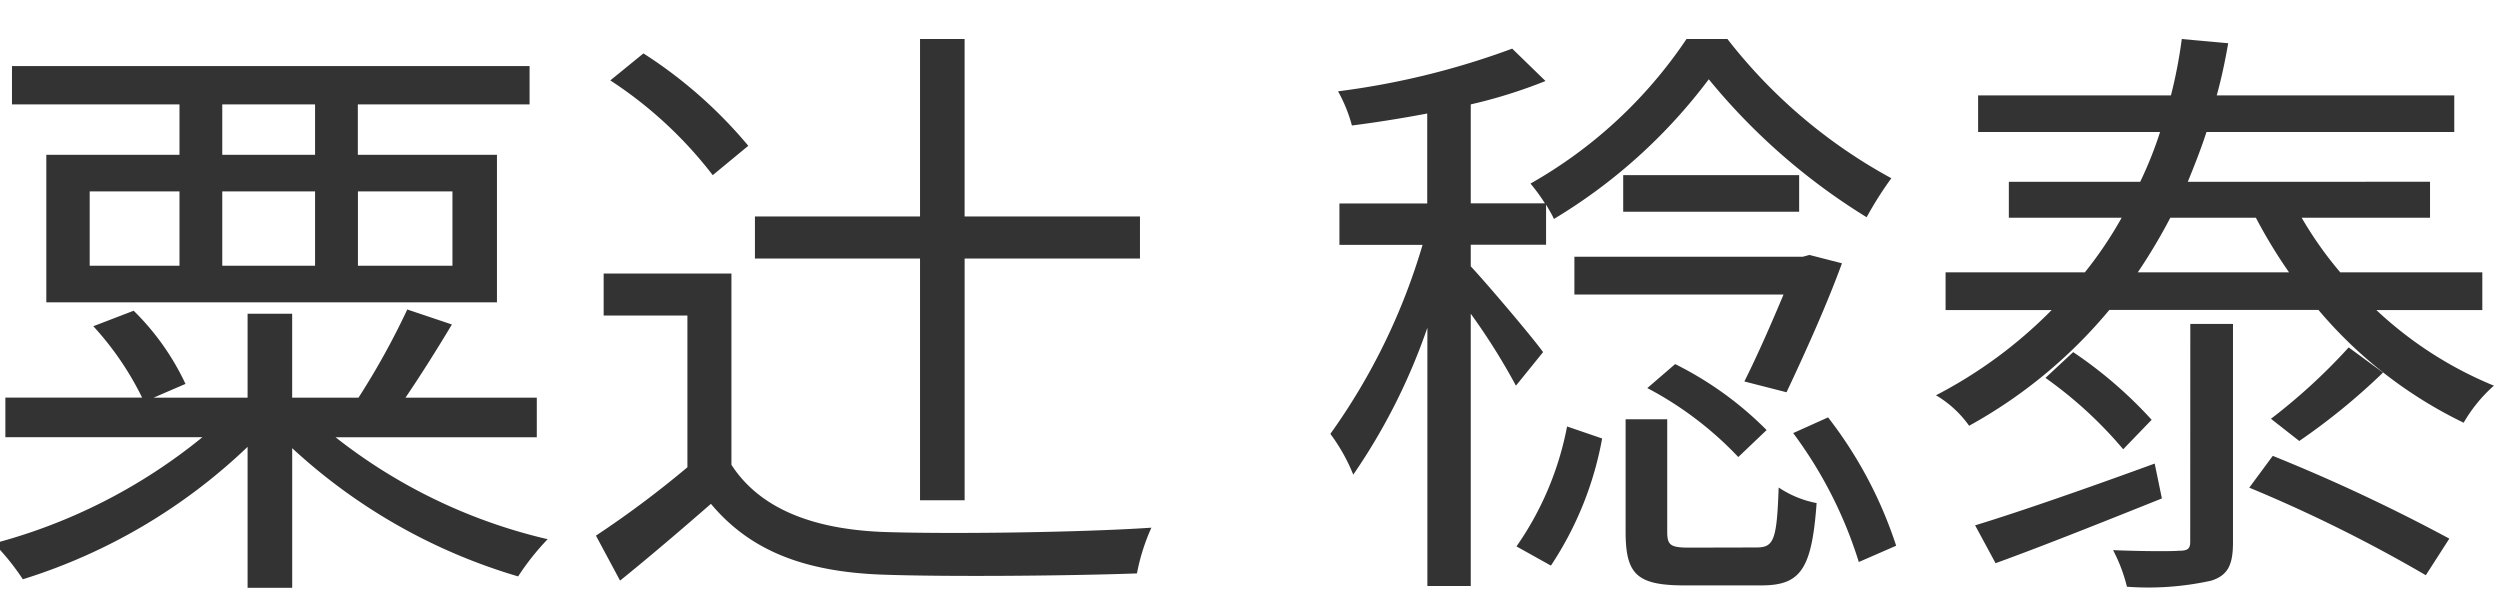 <svg xmlns="http://www.w3.org/2000/svg" xmlns:xlink="http://www.w3.org/1999/xlink" width="82" height="20" viewBox="0 0 82 20"><defs><clipPath id="a"><rect width="82" height="20" transform="translate(450 360)" fill="#fff" stroke="#707070" stroke-width="1"/></clipPath></defs><g transform="translate(-450 -360)" clip-path="url(#a)"><path d="M11.334-12.923H8.29v-1.652h3.044Zm4.506,1.2v2.439h-3.1v-2.439Zm-7.55,0h3.044v2.439H8.29Zm-4.348,0H6.887v2.439H3.942Zm2.945-1.2H2.519v4.839H17.3v-4.839H12.737v-1.652H18.37v-1.259H1.393v1.259H6.887Zm11.72,9.266v-1.3H14.3c.494-.728,1.028-1.574,1.522-2.4l-1.463-.492a24.941,24.941,0,0,1-1.6,2.892H10.583V-7.71H9.121v2.754H6.037l1.047-.452a8.275,8.275,0,0,0-1.7-2.4L4.061-7.3a9.891,9.891,0,0,1,1.6,2.341H1.176v1.3H7.638A18.144,18.144,0,0,1,.8-.176,7.771,7.771,0,0,1,1.749,1,18.694,18.694,0,0,0,9.121-3.343V1.28h1.463V-3.3A18.671,18.671,0,0,0,17.995.906a8.217,8.217,0,0,1,.968-1.22,17.744,17.744,0,0,1-6.957-3.344Zm12.57,2.066h1.463V-9.52h5.751V-10.9H32.639V-16.72H31.177V-10.9H25.762V-9.52h5.415ZM25.544-13.218a15.017,15.017,0,0,0-3.439-3.03l-1.087.885a13.61,13.61,0,0,1,3.36,3.108Zm-.553,4.19H20.8v1.377h2.747v4.977a32.991,32.991,0,0,1-3,2.243l.791,1.475C22.382.2,23.37-.648,24.319-1.474,25.584.041,27.343.749,29.912.847c2.174.079,6.226.039,8.38-.039a6.634,6.634,0,0,1,.474-1.5c-2.312.157-6.7.216-8.854.138-2.273-.1-3.992-.767-4.921-2.2ZM51.613-6.451c-.336-.472-1.838-2.243-2.372-2.813v-.708h2.47V-11.29c.1.177.2.334.257.472A17.771,17.771,0,0,0,57.048-15.4a20.654,20.654,0,0,0,5.178,4.525,11.767,11.767,0,0,1,.81-1.279A17.217,17.217,0,0,1,57.66-16.72H56.317A15.111,15.111,0,0,1,51.2-11.979a6.183,6.183,0,0,1,.474.649H49.241v-3.246a16.374,16.374,0,0,0,2.451-.767L50.6-16.405a25.744,25.744,0,0,1-5.712,1.4,4.949,4.949,0,0,1,.455,1.121c.791-.1,1.64-.236,2.47-.393v2.951H44.933v1.357H47.66a20.632,20.632,0,0,1-3.024,6.2,5.955,5.955,0,0,1,.751,1.338,19.928,19.928,0,0,0,2.431-4.82V1.221h1.423V-7.71A21.117,21.117,0,0,1,50.723-5.35Zm8.736-3.187-.217.059H52.64V-8.34H59.5c-.376.9-.85,1.987-1.285,2.852l1.383.354c.613-1.3,1.324-2.872,1.818-4.23ZM55.032-5.271a11.389,11.389,0,0,1,2.984,2.262l.929-.885a11.32,11.32,0,0,0-3-2.164Zm4.98-6.984H54.241v1.2h5.771ZM51.87.552a11.112,11.112,0,0,0,1.68-4.17L52.4-4.012a10.183,10.183,0,0,1-1.66,3.934Zm4.546-.59c-.632,0-.731-.079-.731-.531V-4.248H54.32V-.569c0,1.4.356,1.77,1.937,1.77h2.51c1.285,0,1.66-.511,1.818-2.7a3.384,3.384,0,0,1-1.245-.511c-.059,1.731-.158,1.967-.731,1.967Zm3.4-3.757A14.047,14.047,0,0,1,61.969.434L63.194-.1a13.875,13.875,0,0,0-2.233-4.21Zm11.858,1c-2.154.787-4.407,1.574-5.89,2.026L66.455.473C68.036-.1,70.033-.9,71.91-1.651Zm-.1-1.436A14.152,14.152,0,0,0,69-6.451l-.909.846a13.61,13.61,0,0,1,2.55,2.341ZM72.839-.235c0,.236-.079.3-.376.3-.257.02-1.166.02-2.154-.02a5.3,5.3,0,0,1,.455,1.2,9.545,9.545,0,0,0,2.767-.2c.553-.177.711-.531.711-1.259V-7.376h-1.4Zm1.937-1.77A47.935,47.935,0,0,1,80.567.867l.771-1.2a57.888,57.888,0,0,0-5.791-2.715Zm3.261-4.6a19.2,19.2,0,0,1-2.55,2.341l.929.728a21.173,21.173,0,0,0,2.747-2.243ZM71.12-9.068a18.583,18.583,0,0,0,1.067-1.79h2.806a16.631,16.631,0,0,0,1.087,1.79Zm11.3,1.239V-9.068H77.76a12.259,12.259,0,0,1-1.265-1.79h4.21v-1.18H72.76c.217-.531.435-1.082.613-1.633H81.5v-1.2H73.709c.158-.57.277-1.141.376-1.711l-1.522-.138a16,16,0,0,1-.356,1.849H65.882v1.2h5.969a12.782,12.782,0,0,1-.652,1.633H66.89v1.18h3.7a12.925,12.925,0,0,1-1.206,1.79H64.815v1.239h3.478A15.021,15.021,0,0,1,64.5-5.035a3.521,3.521,0,0,1,1.087,1,16.036,16.036,0,0,0,4.6-3.8h6.858a14.441,14.441,0,0,0,4.763,3.7A4.88,4.88,0,0,1,82.8-5.35a12.635,12.635,0,0,1-3.854-2.479Z" transform="translate(449 378)" fill="#333"/></g></svg>